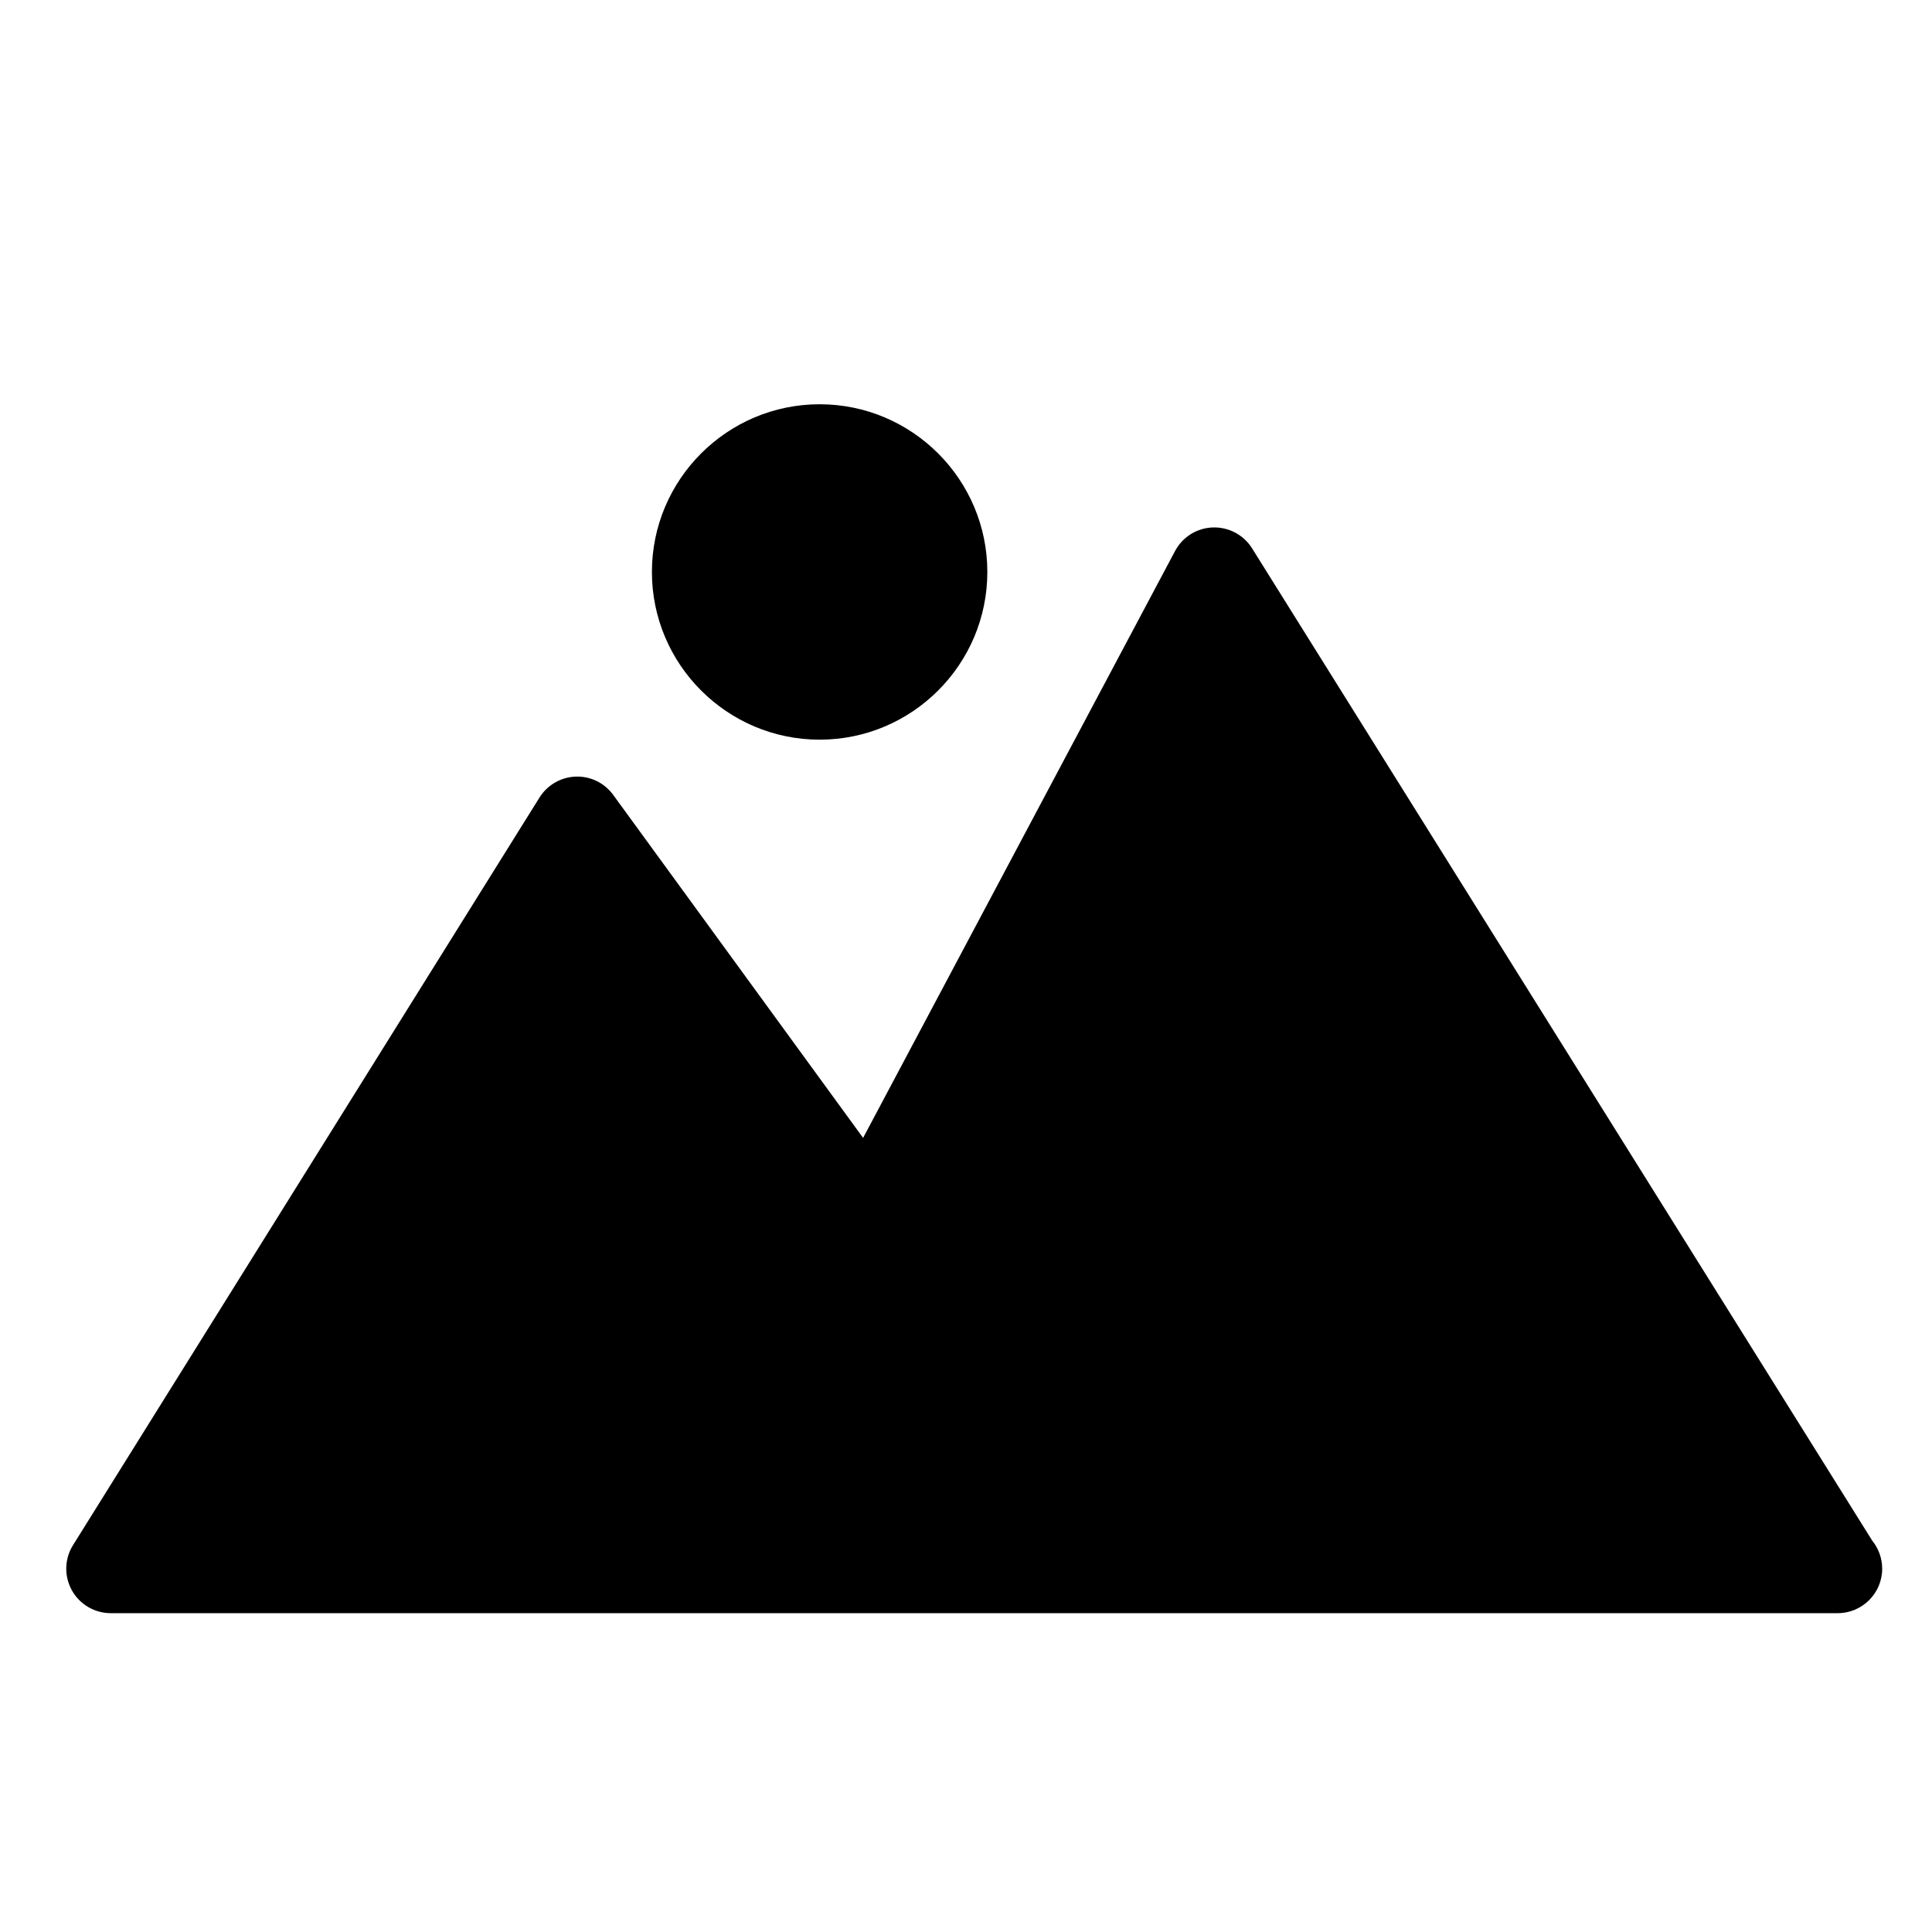 <?xml version="1.0" encoding="UTF-8"?>
<!-- Uploaded to: SVG Repo, www.svgrepo.com, Generator: SVG Repo Mixer Tools -->
<svg fill="#000000" width="800px" height="800px" version="1.1" viewBox="144 144 512 512" xmlns="http://www.w3.org/2000/svg">
 <g>
  <path d="m640.2 552.35-164.39-263.04c-2.227-3.57-6.219-5.672-10.414-5.531-4.219 0.145-8.016 2.527-10 6.254l-82.664 155.52-66.23-90.902c-2.309-3.164-6.027-4.996-9.949-4.84-3.918 0.141-7.508 2.223-9.582 5.547l-123.62 198.12c-2.273 3.637-2.387 8.211-0.309 11.965 2.074 3.734 6.027 6.066 10.309 6.066h457.55c0.035-0.004 0.066-0.004 0.098 0 6.516 0 11.801-5.281 11.801-11.785-0.008-2.801-0.977-5.359-2.594-7.379z"/>
  <path d="m361.21 340.02c24.512 0 44.445-19.938 44.445-44.441 0-24.504-19.938-44.445-44.445-44.445-24.5 0-44.445 19.941-44.445 44.445 0 24.504 19.945 44.441 44.445 44.441z"/>
 </g>
</svg>